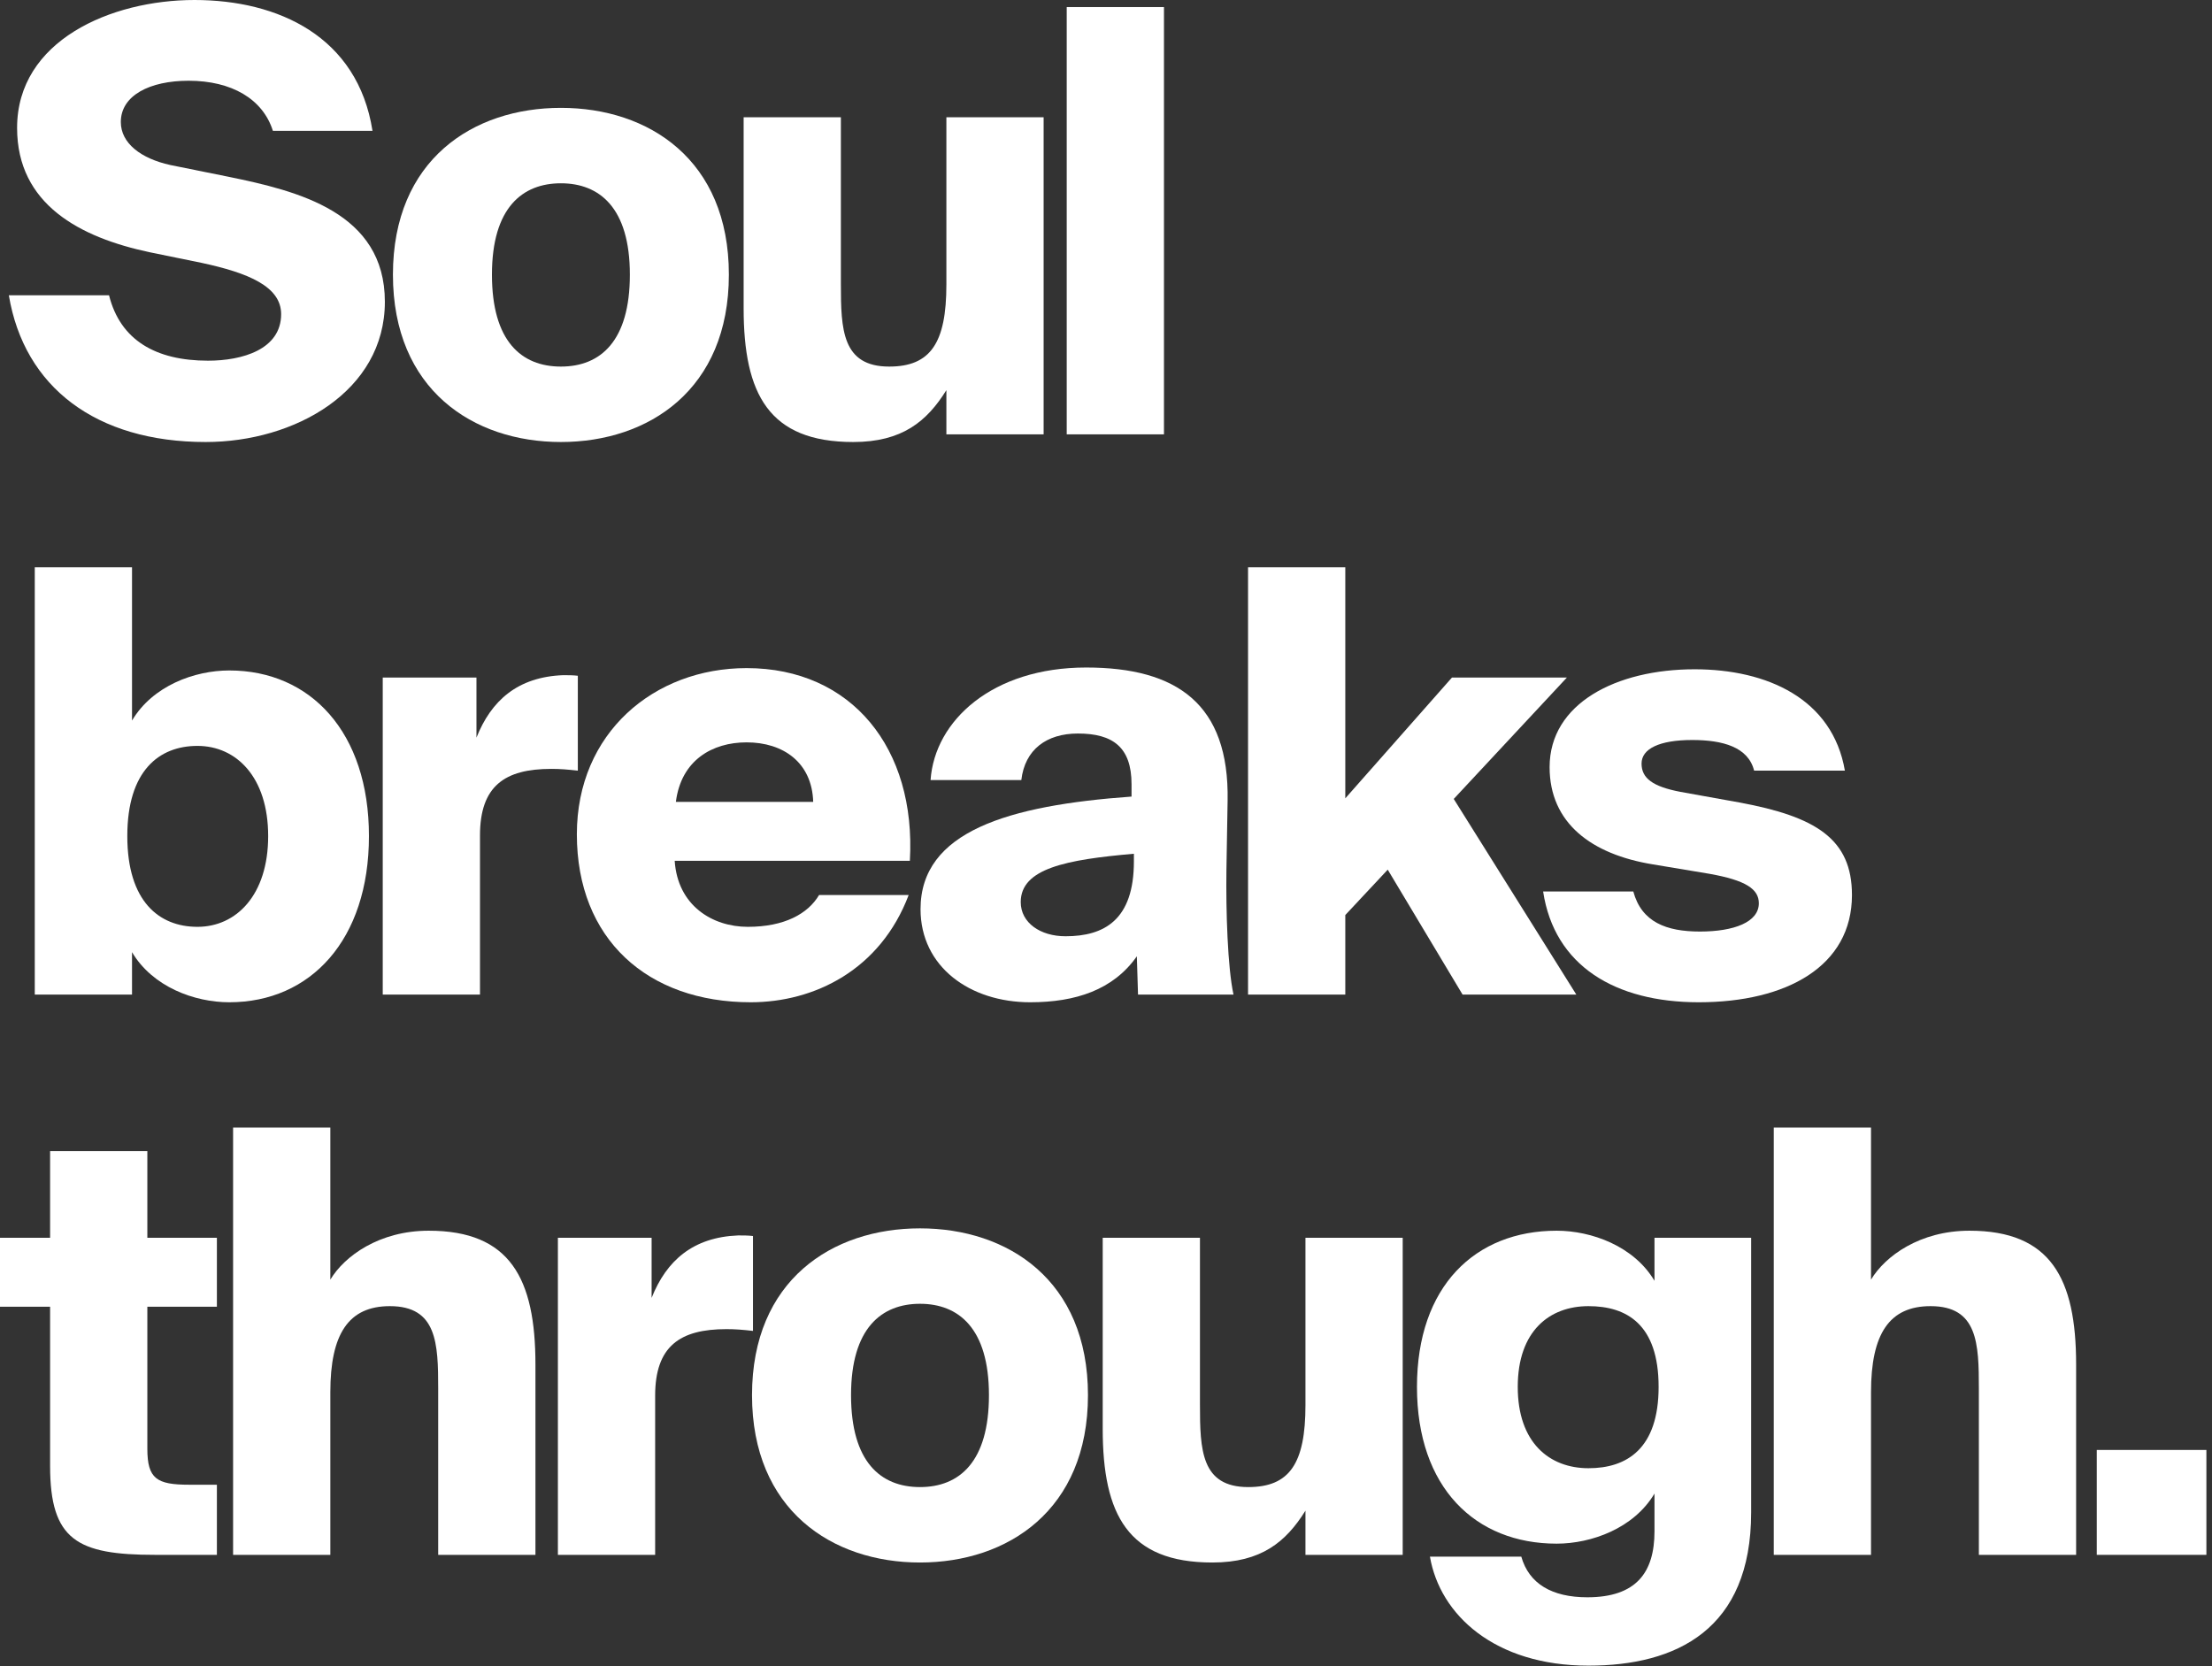 <svg width="304" height="229" viewBox="0 0 304 229" fill="none" xmlns="http://www.w3.org/2000/svg">
<rect x="0" y="0" width="304" height="229" fill="#333333" stroke="none"/>
<path d="M288.163 213.697V199.279H303.229V213.697H288.163Z" fill="white"/>
<path d="M270.665 169.147C281.843 169.147 285.326 175.708 285.326 187.534V213.697H271.961V190.855C271.961 184.618 271.799 179.515 265.319 179.515C259.649 179.515 257.138 183.322 257.138 191.341V213.697H243.773V154.972H257.138V175.87C259.082 172.63 263.861 169.147 270.665 169.147Z" fill="white"/>
<path d="M227.38 170.119H240.664V207.865C240.664 223.984 230.377 228.925 218.308 228.925C205.429 228.925 197.896 221.959 196.519 213.94H209.074C210.127 217.666 213.286 219.529 218.146 219.529C224.869 219.529 227.38 216.127 227.38 210.457V205.273C224.545 210.052 218.713 212.158 213.934 212.158C202.756 212.158 194.737 204.463 194.737 190.612C194.737 176.761 202.756 169.147 213.934 169.147C218.713 169.147 224.545 171.253 227.38 176.032V170.119ZM208.588 190.612C208.588 198.307 212.962 201.79 218.308 201.79C223.573 201.79 227.947 199.117 227.947 190.612C227.947 182.026 223.573 179.515 218.308 179.515C212.962 179.515 208.588 182.917 208.588 190.612Z" fill="white"/>
<path d="M179.412 207.622C176.739 211.915 173.337 214.75 166.614 214.75C155.031 214.75 151.548 208.189 151.548 196.363V170.119H164.913V193.042C164.913 199.279 165.075 204.382 171.555 204.382C177.225 204.382 179.412 201.142 179.412 193.123V170.119H192.777V213.697H179.412V207.622Z" fill="white"/>
<path d="M149.522 191.746C149.522 207.541 138.506 214.75 126.437 214.75C114.368 214.75 103.352 207.541 103.352 191.746C103.352 175.951 114.368 168.823 126.437 168.823C138.506 168.823 149.522 175.951 149.522 191.746ZM116.96 191.746C116.96 200.899 121.01 204.382 126.437 204.382C131.864 204.382 135.914 200.899 135.914 191.746C135.914 182.512 131.702 179.191 126.437 179.191C121.172 179.191 116.96 182.512 116.96 191.746Z" fill="white"/>
<path d="M103.484 182.917C102.026 182.755 101.054 182.674 99.839 182.674C93.44 182.674 90.038 185.023 90.038 191.827V213.697H76.673V170.119H89.552V178.381C91.577 173.278 95.222 170.038 101.459 169.795C102.107 169.795 102.836 169.795 103.484 169.876V182.917Z" fill="white"/>
<path d="M58.926 169.147C70.104 169.147 73.587 175.708 73.587 187.534V213.697H60.222V190.855C60.222 184.618 60.06 179.515 53.58 179.515C47.91 179.515 45.399 183.322 45.399 191.341V213.697H32.034V154.972H45.399V175.87C47.343 172.63 52.122 169.147 58.926 169.147Z" fill="white"/>
<path d="M6.885 158.212H20.25V170.119H29.808V179.596H20.25V199.117C20.25 203.248 21.546 204.058 26.001 204.058H29.808V213.697H21.303C10.611 213.697 6.885 211.672 6.885 201.466V179.596H0V170.119H6.885V158.212Z" fill="white"/>
<path d="M241.073 105.917C240.263 102.677 236.78 101.705 232.568 101.705C228.032 101.705 225.602 102.92 225.602 104.945C225.602 106.97 227.141 108.104 230.948 108.833L239.048 110.291C249.578 112.235 254.519 115.313 254.519 123.008C254.519 132.809 245.528 137.75 233.459 137.75C221.957 137.75 213.614 132.728 212.075 122.522H224.468C225.602 126.734 229.004 128.03 233.621 128.03C238.319 128.03 241.721 126.734 241.721 124.142C241.721 122.198 239.939 120.983 234.917 120.092L227.141 118.796C218.717 117.419 212.966 113.126 212.966 105.431C212.966 96.683 222.119 91.985 232.892 91.985C242.855 91.985 251.846 96.035 253.547 105.917H241.073Z" fill="white"/>
<path d="M184.887 77.972V109.724L199.548 93.119H215.343L199.791 109.805L216.639 136.697H201.006L190.719 119.525L184.887 125.762V136.697H171.522V77.972H184.887Z" fill="white"/>
<path d="M155.51 107.78C155.51 102.677 152.918 100.814 148.139 100.814C143.846 100.814 140.849 103.001 140.363 107.213H127.889C128.456 99.032 136.394 91.742 149.273 91.742C161.747 91.742 168.956 96.764 168.713 110.048L168.551 119.525C168.47 125.195 168.713 132.971 169.523 136.697H156.401L156.239 131.432C152.999 136.049 147.815 137.75 141.578 137.75C133.316 137.75 126.512 132.89 126.512 124.952C126.512 114.26 138.581 110.696 155.51 109.481V107.78ZM140.282 123.98C140.282 126.815 142.955 128.678 146.438 128.678C151.784 128.678 155.834 126.41 155.834 118.391V117.338C146.519 118.148 140.282 119.363 140.282 123.98Z" fill="white"/>
<path d="M124.882 123.008C120.994 133.295 111.922 137.75 103.174 137.75C88.999 137.75 79.279 129.083 79.279 114.665C79.279 100.733 89.89 91.823 102.607 91.823C117.025 91.823 125.935 102.839 125.044 118.31H92.725C93.13 124.466 97.909 127.382 102.769 127.382C107.791 127.382 111.031 125.6 112.57 123.008H124.882ZM92.887 110.21H111.76C111.598 104.783 107.629 102.029 102.607 102.029C97.909 102.029 93.616 104.459 92.887 110.21Z" fill="white"/>
<path d="M79.412 105.917C77.954 105.755 76.982 105.674 75.767 105.674C69.368 105.674 65.966 108.023 65.966 114.827V136.697H52.601V93.119H65.48V101.381C67.505 96.278 71.15 93.038 77.387 92.795C78.035 92.795 78.764 92.795 79.412 92.876V105.917Z" fill="white"/>
<path d="M18.144 99.032C20.979 94.253 26.73 92.147 31.509 92.147C42.687 92.147 50.706 100.652 50.706 114.908C50.706 129.164 42.687 137.75 31.509 137.75C26.73 137.75 20.979 135.644 18.144 130.865V136.697H4.779V77.972H18.144V99.032ZM17.496 114.908C17.496 123.899 21.87 127.382 27.135 127.382C32.481 127.382 36.855 123.008 36.855 114.908C36.855 106.808 32.481 102.515 27.135 102.515C21.87 102.515 17.496 105.917 17.496 114.908Z" fill="white"/>
<path d="M159.967 59.697H146.602V0.972H159.967V59.697Z" fill="white"/>
<path d="M130.063 53.622C127.39 57.915 123.988 60.75 117.265 60.75C105.682 60.75 102.199 54.189 102.199 42.363V16.119H115.564V39.042C115.564 45.279 115.726 50.382 122.206 50.382C127.876 50.382 130.063 47.142 130.063 39.123V16.119H143.428V59.697H130.063V53.622Z" fill="white"/>
<path d="M100.171 37.746C100.171 53.541 89.156 60.75 77.087 60.75C65.017 60.75 54.002 53.541 54.002 37.746C54.002 21.951 65.017 14.823 77.087 14.823C89.156 14.823 100.171 21.951 100.171 37.746ZM67.609 37.746C67.609 46.899 71.659 50.382 77.087 50.382C82.513 50.382 86.564 46.899 86.564 37.746C86.564 28.512 82.352 25.191 77.087 25.191C71.822 25.191 67.609 28.512 67.609 37.746Z" fill="white"/>
<path d="M25.92 11.097C20.574 11.097 16.605 13.122 16.605 16.767C16.605 19.683 19.359 21.789 23.409 22.68L31.428 24.3C40.905 26.244 52.893 29.16 52.893 41.472C52.893 53.784 40.5 60.75 28.269 60.75C13.203 60.75 3.321 53.217 1.215 40.581H14.985C16.524 46.737 21.384 49.572 28.593 49.572C33.291 49.572 38.637 48.033 38.637 43.173C38.637 39.366 34.101 37.503 27.702 36.126L20.574 34.668C11.016 32.643 2.349 28.107 2.349 17.577C2.349 5.589 15.228 0 26.73 0C38.232 0 49.167 5.022 51.192 17.982H37.503C36.126 13.608 31.833 11.097 25.92 11.097Z" fill="white"/>
</svg>

